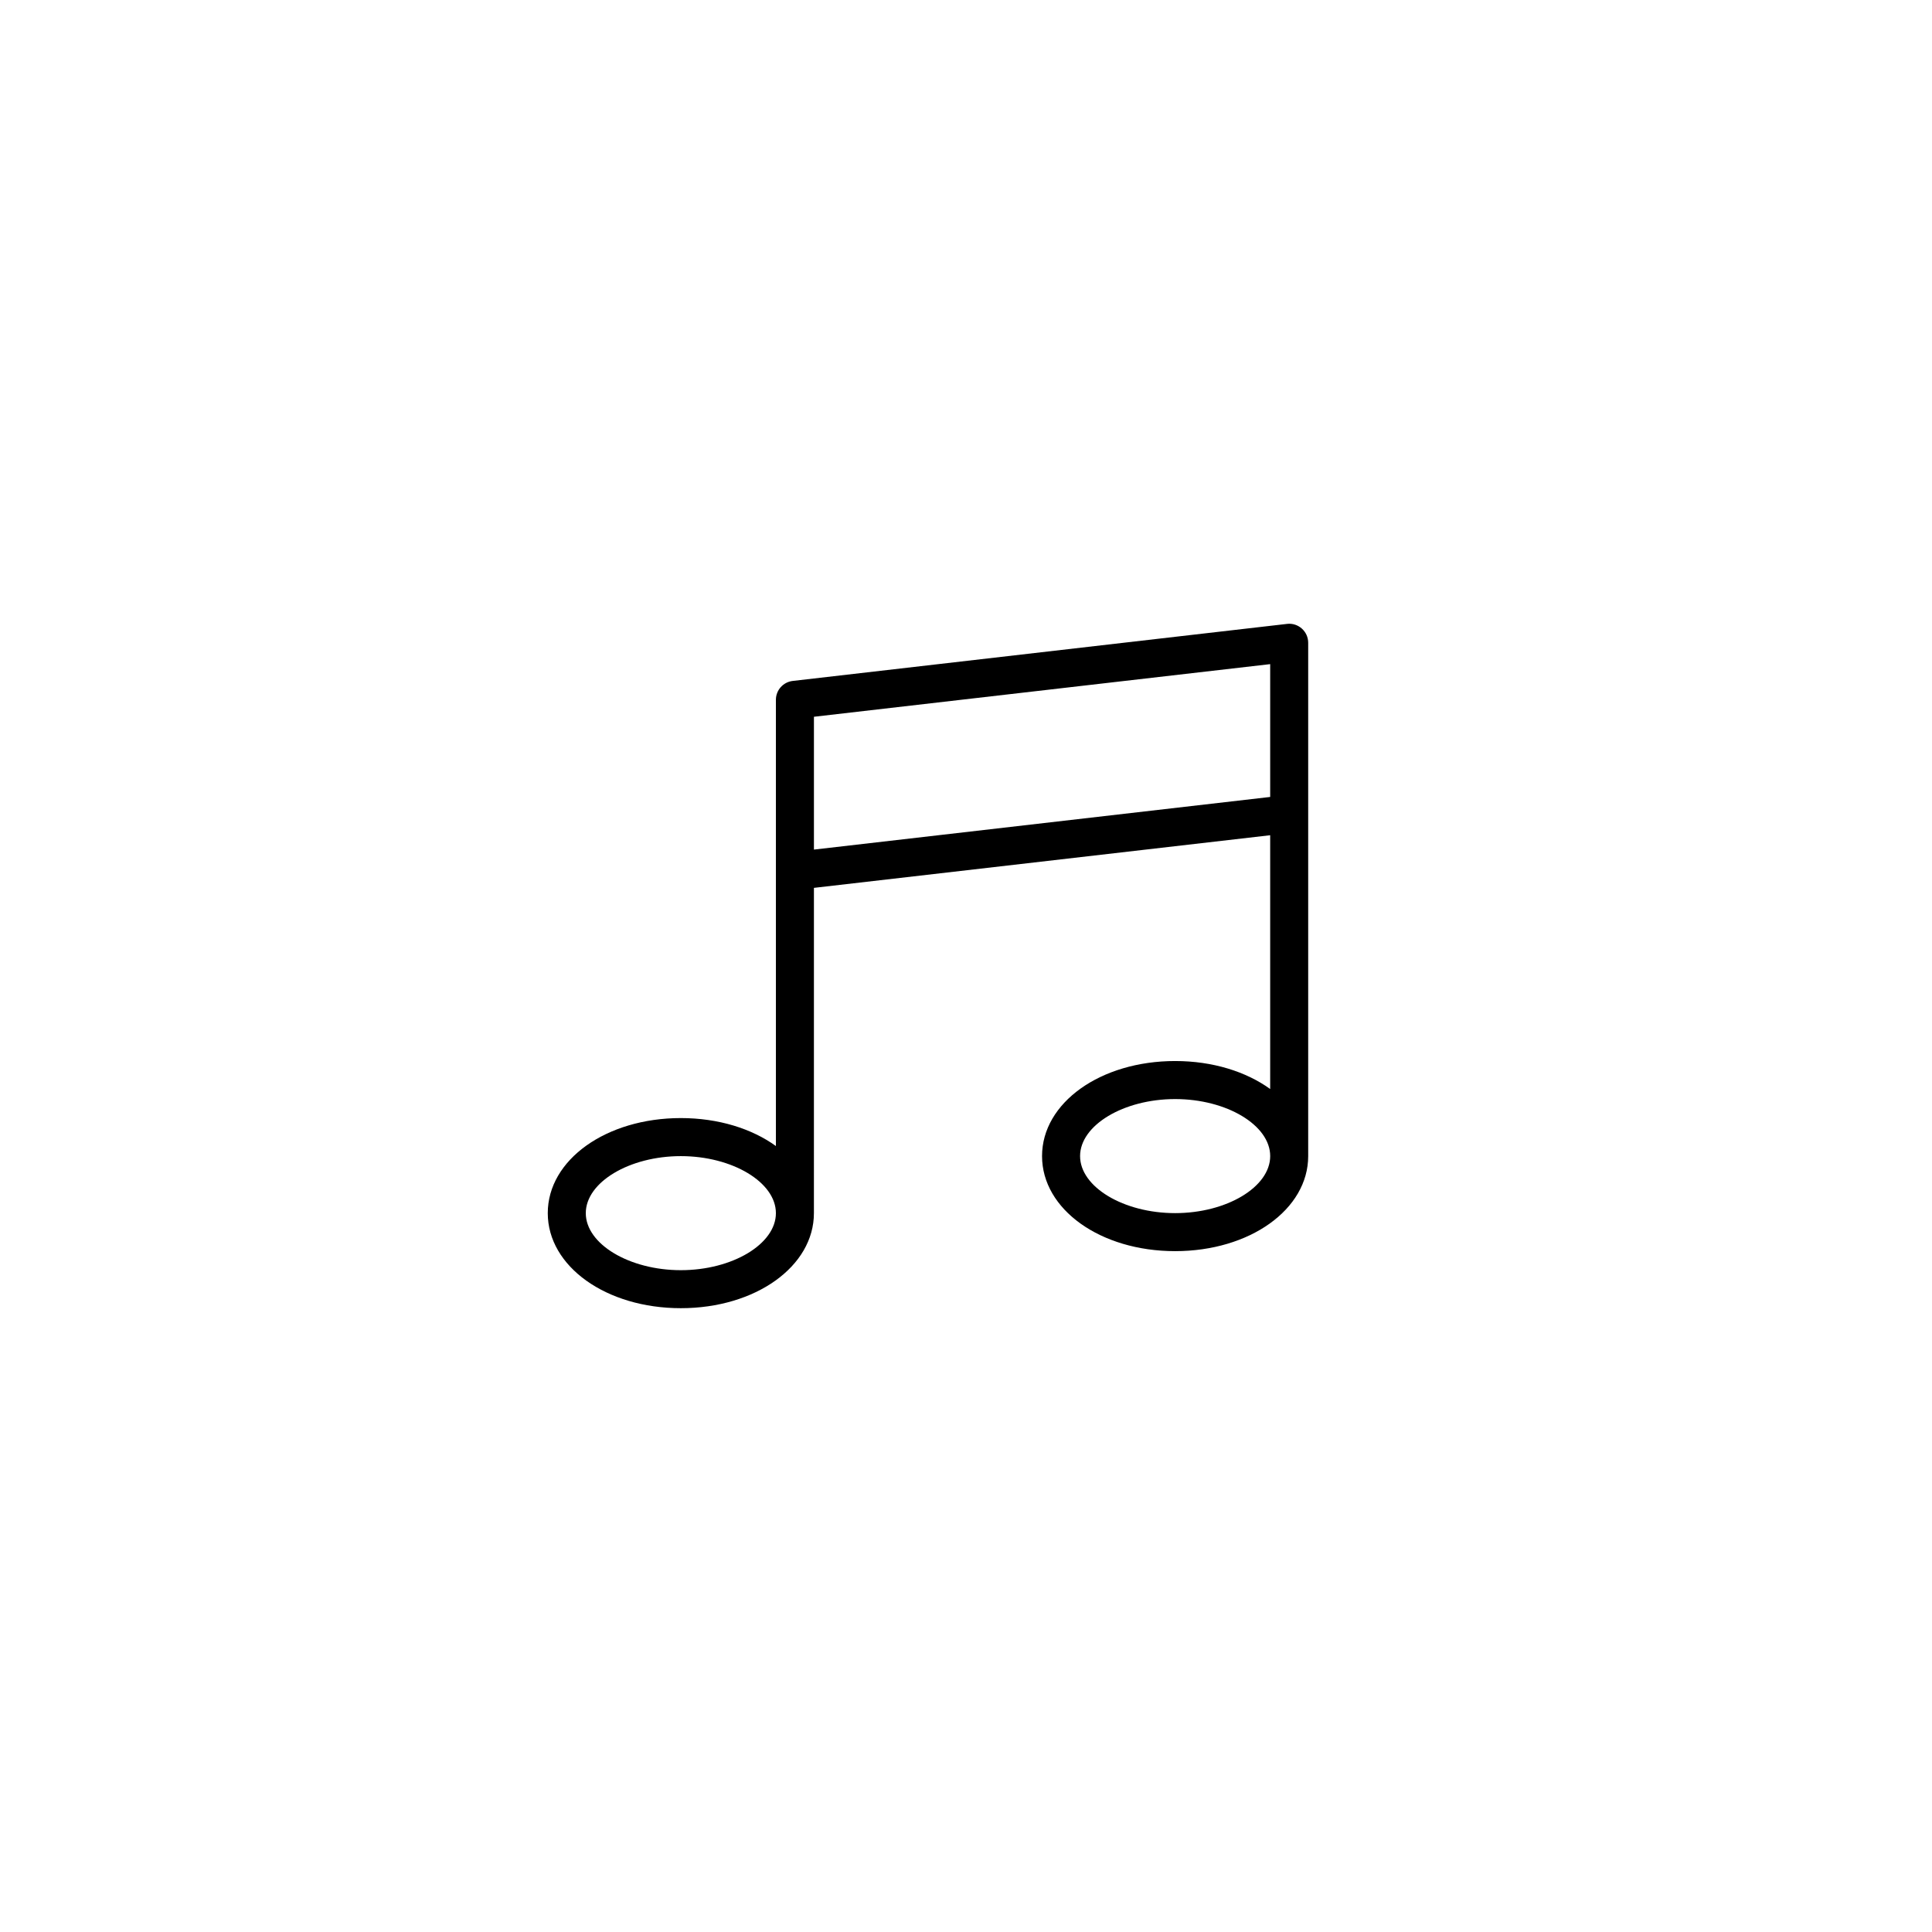 <?xml version="1.0" encoding="UTF-8"?>
<!-- Uploaded to: SVG Repo, www.svgrepo.com, Generator: SVG Repo Mixer Tools -->
<svg fill="#000000" width="800px" height="800px" version="1.1" viewBox="144 144 512 512" xmlns="http://www.w3.org/2000/svg">
 <path d="m485.08 309.34-130.99 15.113c-2.551 0.297-4.469 2.449-4.469 5.008v118.25c-6.352-4.594-15.227-7.41-25.191-7.41-19.773 0-35.266 11.059-35.266 25.191 0 14.133 15.492 25.191 35.266 25.191 19.773 0 35.266-11.059 35.266-25.191l0.004-86.199 120.91-13.949v67.254c-6.359-4.598-15.223-7.414-25.191-7.414-19.773 0-35.266 11.059-35.266 25.191 0 14.133 15.492 25.191 35.266 25.191 19.773 0 35.266-11.059 35.266-25.191v-136.03c0-3.043-2.66-5.359-5.606-5.008zm-160.65 171.27c-13.652 0-25.191-6.922-25.191-15.113s11.539-15.113 25.191-15.113c13.652 0 25.191 6.922 25.191 15.113s-11.535 15.113-25.191 15.113zm35.27-146.66 120.91-13.949v35.199l-120.91 13.949zm95.723 131.54c-13.652 0-25.191-6.922-25.191-15.113s11.539-15.113 25.191-15.113c13.652 0 25.191 6.922 25.191 15.113s-11.539 15.113-25.191 15.113z"/>
</svg>